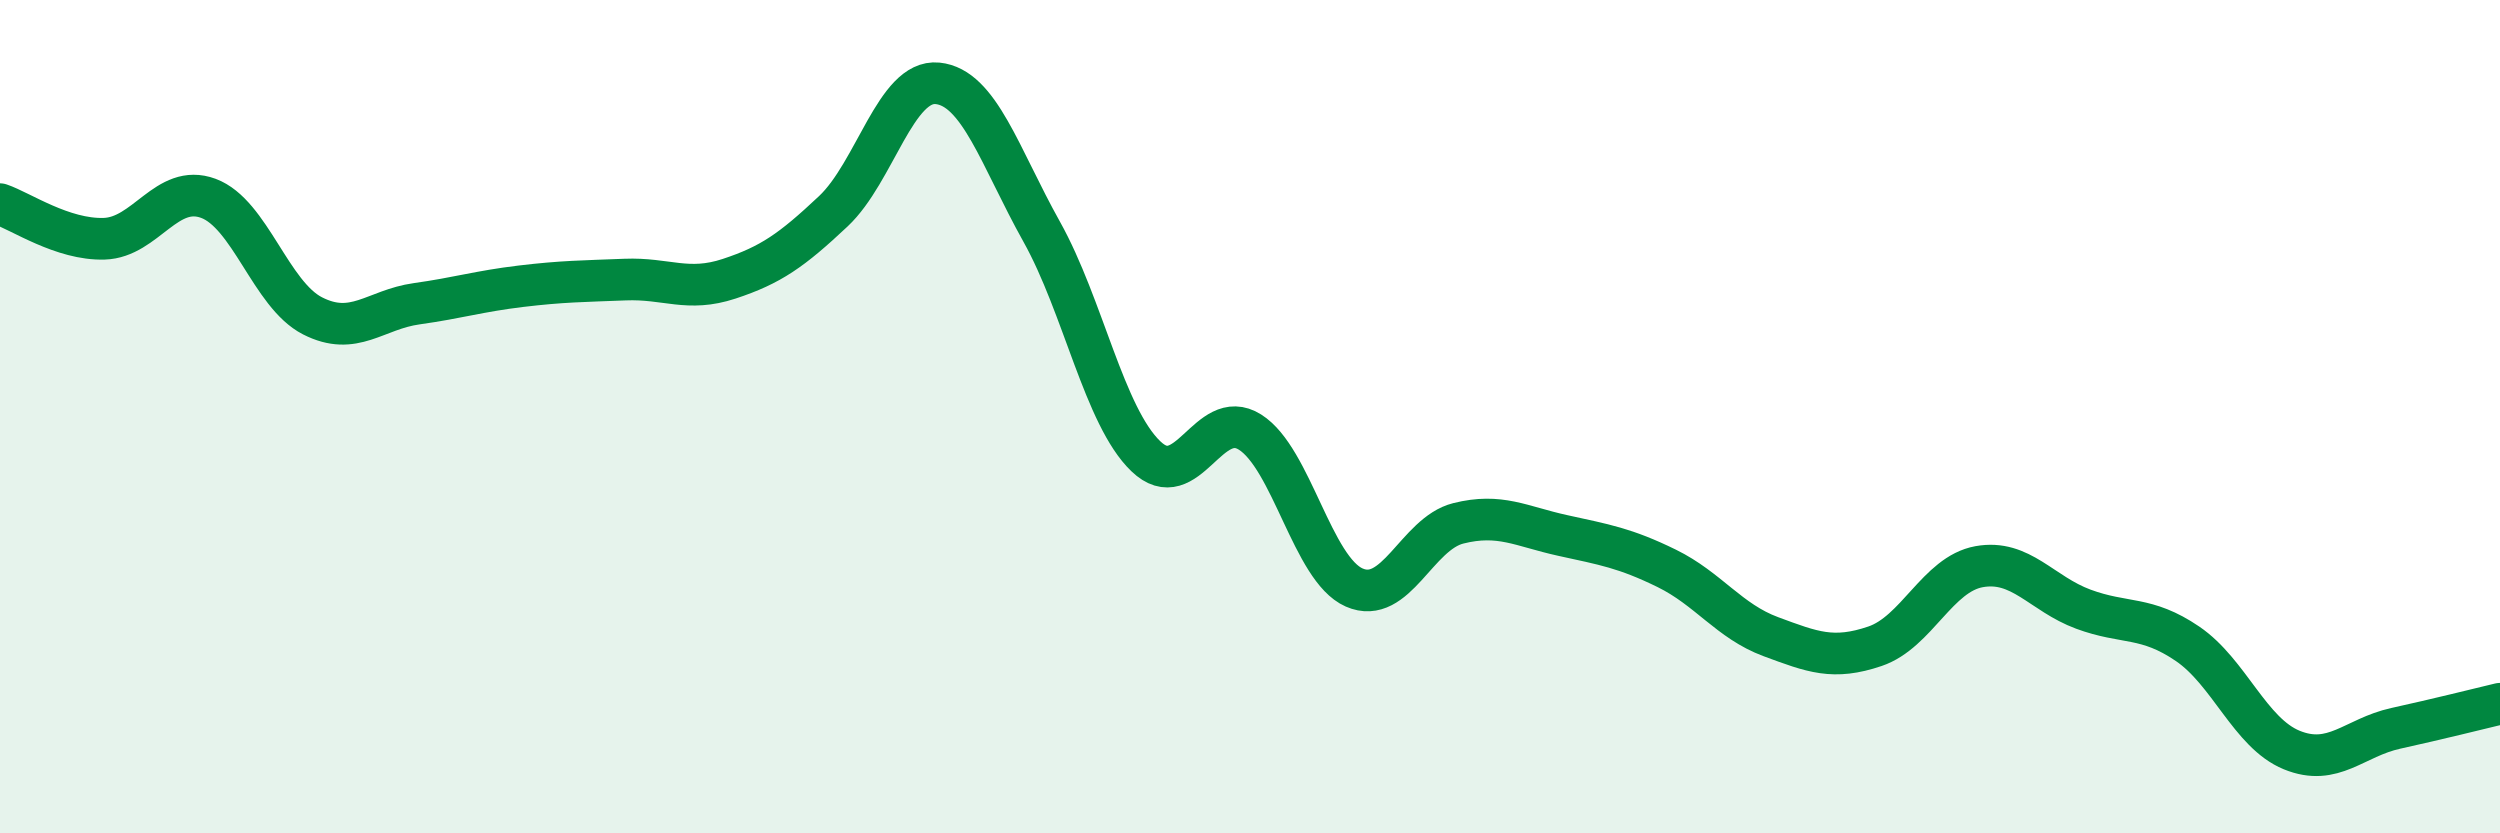 
    <svg width="60" height="20" viewBox="0 0 60 20" xmlns="http://www.w3.org/2000/svg">
      <path
        d="M 0,4.9 C 0.5,5.07 1.5,5.76 2.5,5.73 C 3.5,5.7 4,4.39 5,4.76 C 6,5.13 6.5,7.07 7.5,7.58 C 8.5,8.09 9,7.43 10,7.29 C 11,7.15 11.5,6.99 12.5,6.87 C 13.5,6.75 14,6.75 15,6.71 C 16,6.67 16.5,7.02 17.5,6.69 C 18.5,6.36 19,6.01 20,5.07 C 21,4.13 21.5,1.9 22.5,2 C 23.5,2.1 24,3.77 25,5.56 C 26,7.35 26.5,9.99 27.5,10.95 C 28.5,11.91 29,9.74 30,10.37 C 31,11 31.5,13.66 32.5,14.1 C 33.5,14.54 34,12.81 35,12.56 C 36,12.31 36.5,12.63 37.5,12.85 C 38.5,13.07 39,13.15 40,13.64 C 41,14.13 41.5,14.91 42.5,15.28 C 43.5,15.65 44,15.85 45,15.51 C 46,15.17 46.5,13.78 47.5,13.6 C 48.5,13.42 49,14.25 50,14.62 C 51,14.99 51.5,14.77 52.5,15.45 C 53.5,16.13 54,17.59 55,18 C 56,18.41 56.5,17.7 57.5,17.48 C 58.5,17.26 59.5,17.01 60,16.89L60 20L0 20Z"
        fill="#008740"
        opacity="0.1"
        stroke-linecap="round"
        stroke-linejoin="round"
      />
      <path
        d="M 0,4.9 C 0.5,5.07 1.5,5.76 2.5,5.73 C 3.5,5.7 4,4.39 5,4.76 C 6,5.13 6.5,7.07 7.5,7.58 C 8.5,8.09 9,7.43 10,7.29 C 11,7.15 11.5,6.99 12.5,6.87 C 13.5,6.75 14,6.75 15,6.71 C 16,6.67 16.5,7.02 17.5,6.69 C 18.5,6.36 19,6.01 20,5.07 C 21,4.13 21.5,1.9 22.5,2 C 23.5,2.1 24,3.77 25,5.56 C 26,7.35 26.5,9.99 27.5,10.95 C 28.5,11.91 29,9.74 30,10.37 C 31,11 31.5,13.66 32.5,14.1 C 33.5,14.54 34,12.81 35,12.56 C 36,12.31 36.5,12.63 37.5,12.85 C 38.5,13.07 39,13.15 40,13.64 C 41,14.13 41.5,14.91 42.5,15.28 C 43.5,15.65 44,15.85 45,15.51 C 46,15.17 46.5,13.78 47.5,13.6 C 48.5,13.42 49,14.25 50,14.62 C 51,14.99 51.5,14.77 52.5,15.45 C 53.5,16.13 54,17.59 55,18 C 56,18.41 56.5,17.7 57.5,17.48 C 58.5,17.26 59.5,17.01 60,16.89"
        stroke="#008740"
        stroke-width="1"
        fill="none"
        stroke-linecap="round"
        stroke-linejoin="round"
      />
    </svg>
  